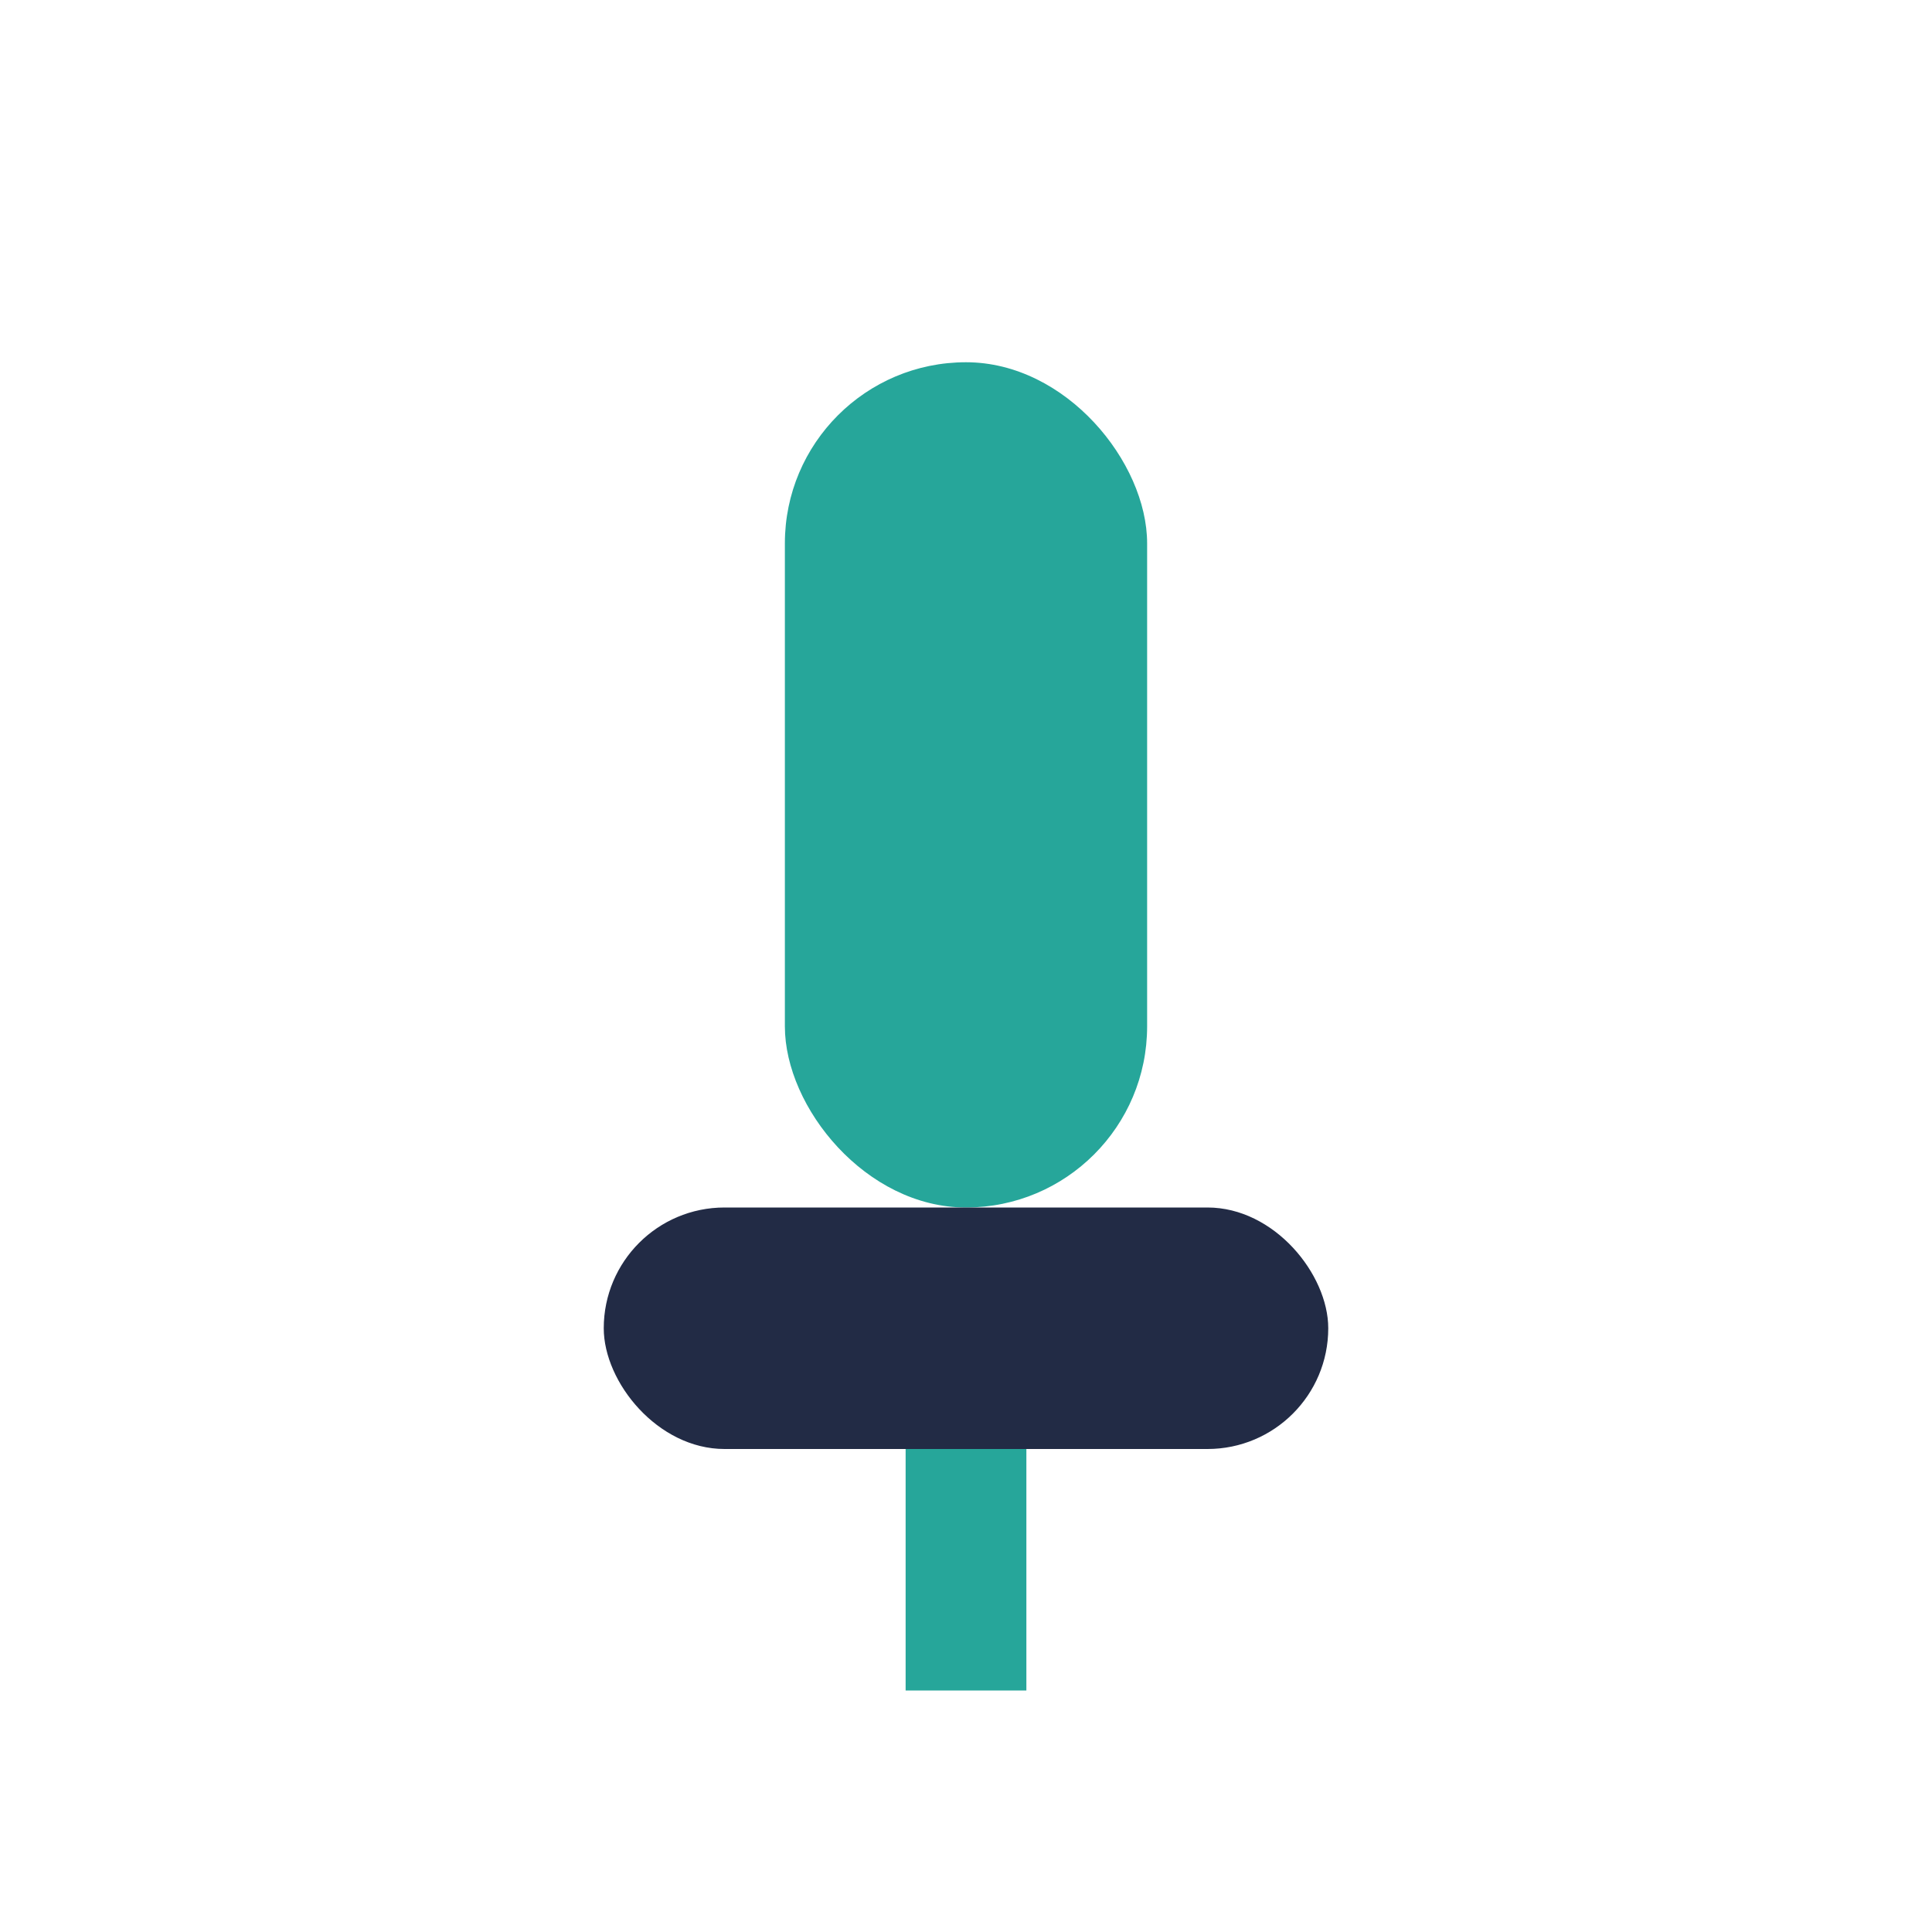 <?xml version="1.0" encoding="UTF-8"?>
<svg xmlns="http://www.w3.org/2000/svg" width="32" height="32" viewBox="0 0 32 32"><rect x="13" y="6" width="6" height="14" rx="3" fill="#26A69A"/><rect x="10" y="20" width="12" height="4" rx="2" fill="#222B45"/><rect x="15" y="24" width="2" height="4" fill="#26A69A"/></svg>
